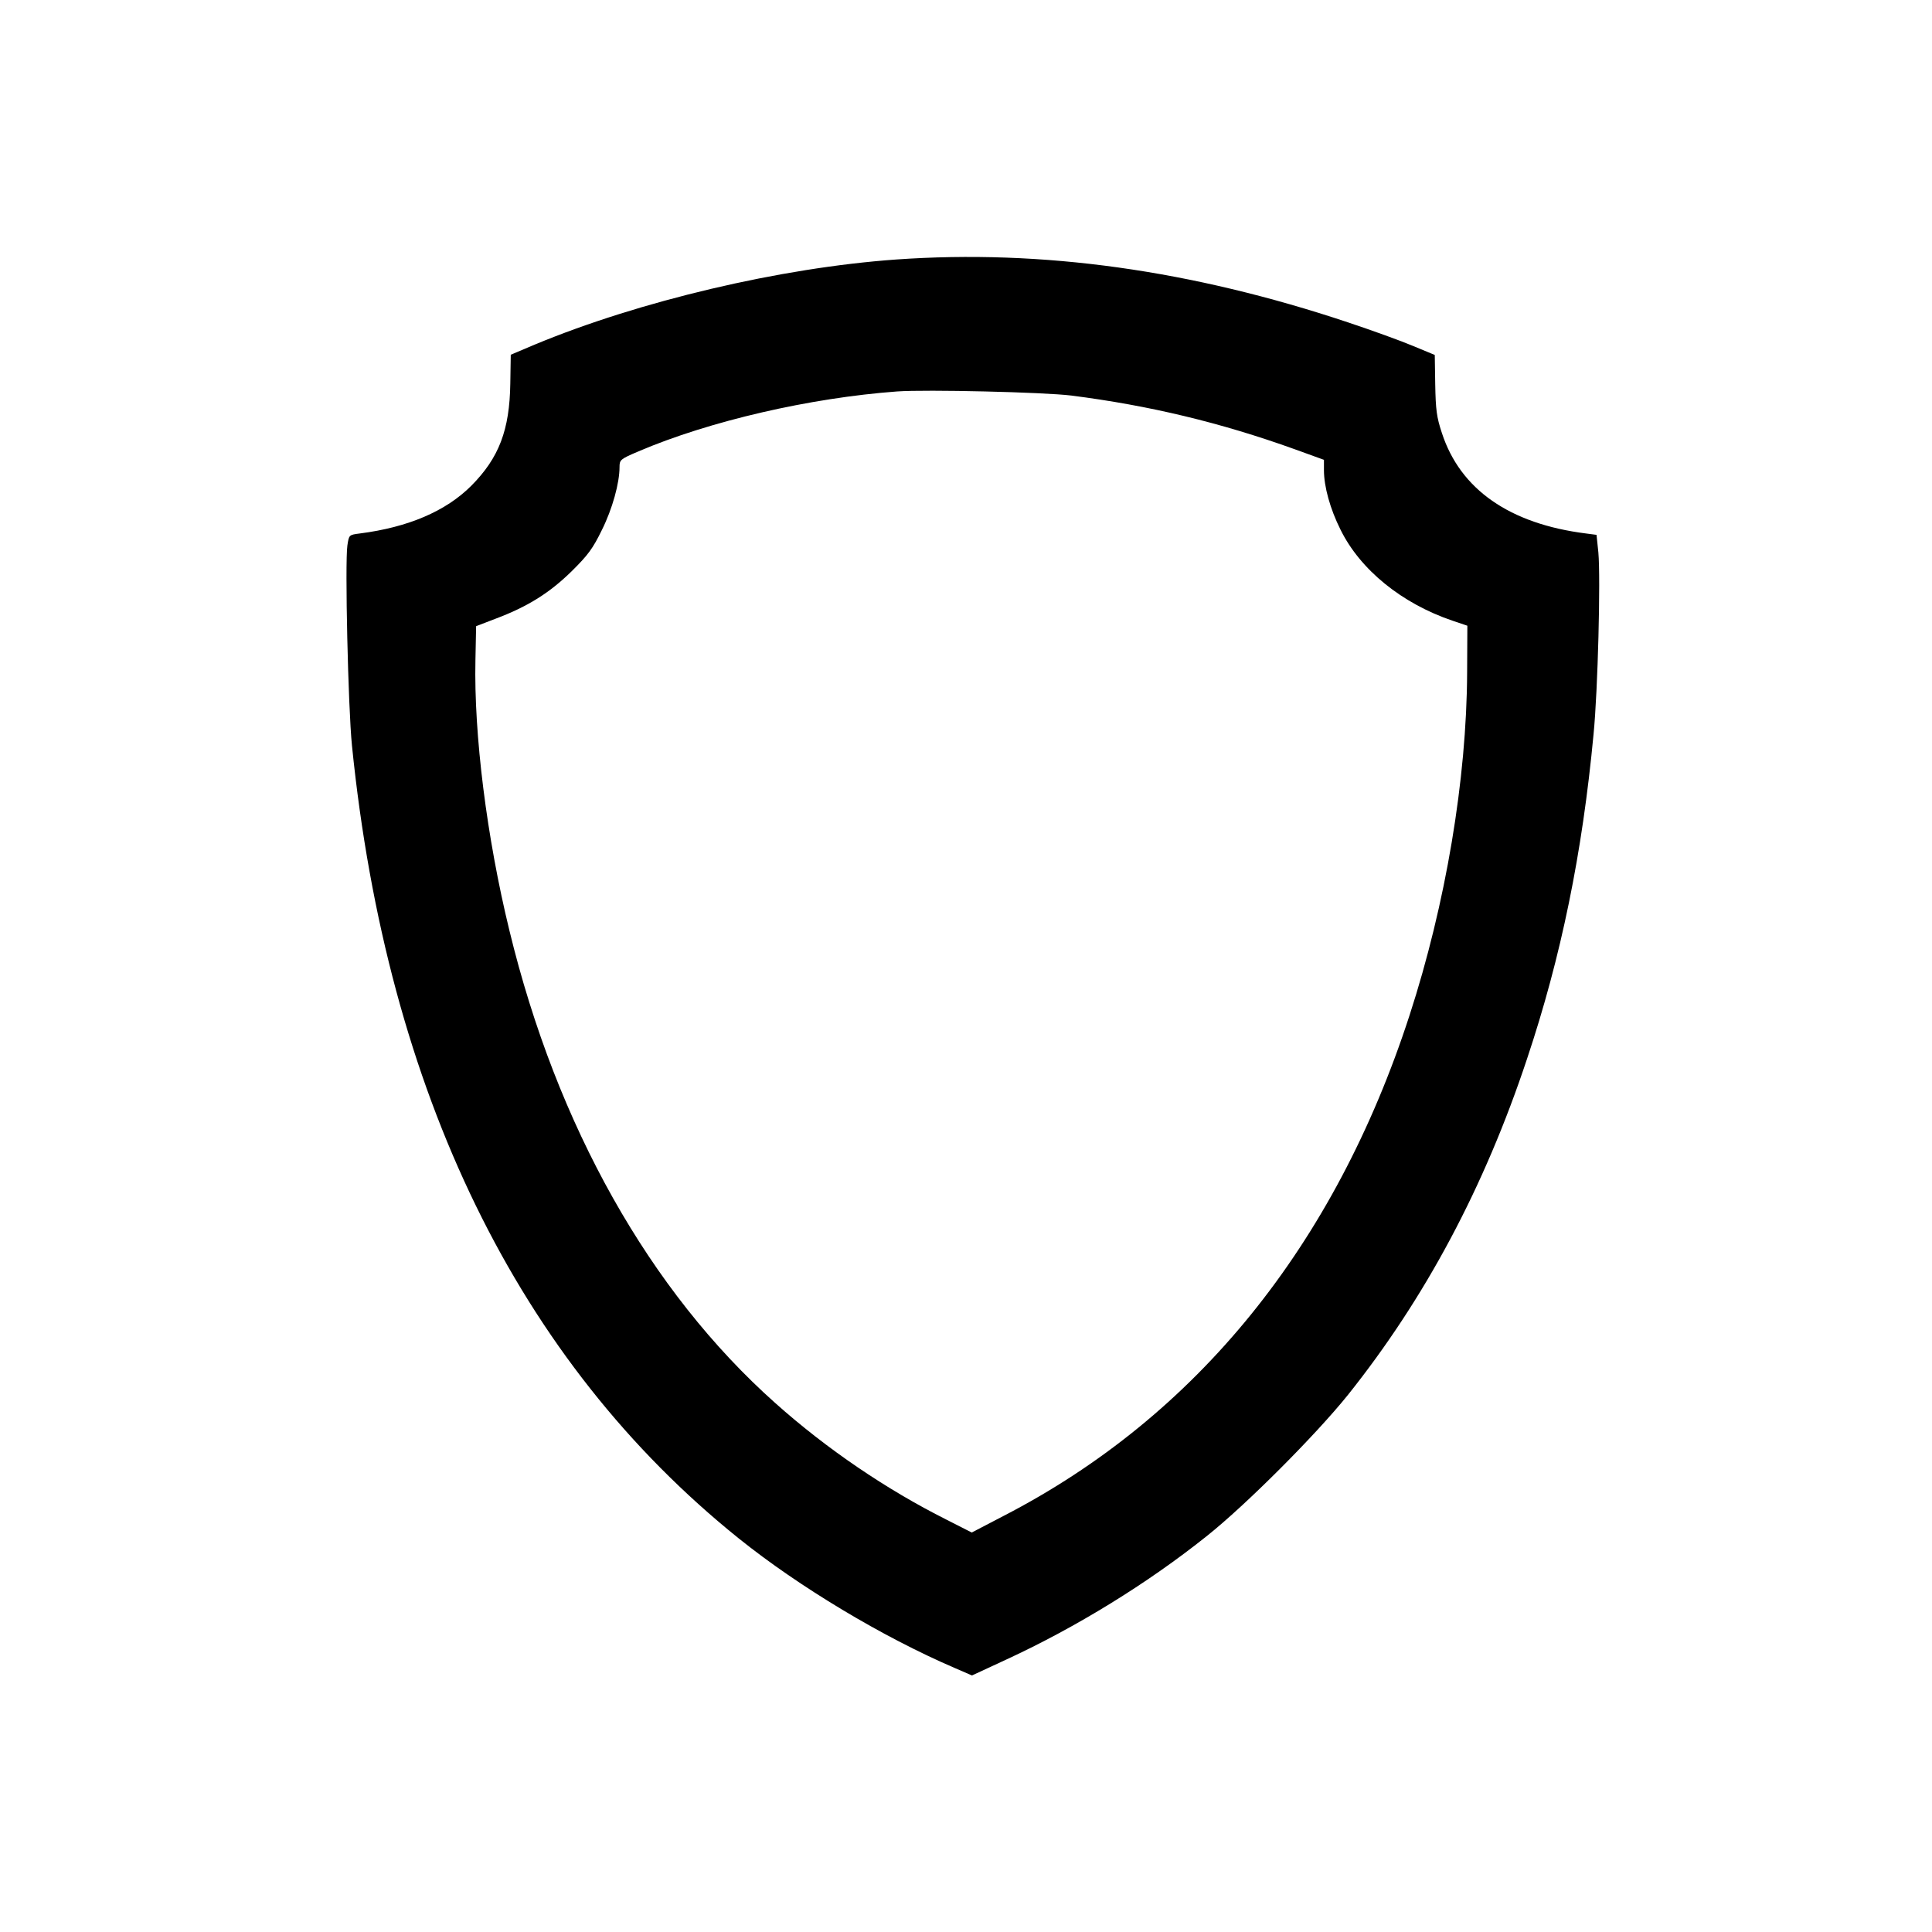 <?xml version="1.0" encoding="UTF-8" standalone="yes"?>
<svg version="1.0" xmlns="http://www.w3.org/2000/svg" width="100mm" height="100mm" viewBox="0 0 596 842" preserveAspectRatio="xMidYMid meet">
  <g transform="translate(0,842) scale(0.1,-0.1)" fill="#000000" stroke="none">
    <path d="M2675 7289 c-504 -36 -1118 -181 -1575 -371 l-104 -44 -2 -125 c-3
-203 -49 -324 -170 -446 -111 -111 -275 -181 -486 -208 -47 -6 -47 -6 -54 -52
-11 -75 3 -706 20 -873 153 -1511 725 -2683 1686 -3455 263 -211 626 -429 940
-564 l76 -33 151 70 c303 140 614 331 873 538 172 137 474 440 614 614 337
422 595 905 781 1465 149 446 241 895 290 1415 19 192 31 680 21 792 l-8 77
-46 6 c-333 42 -548 192 -628 438 -23 69 -27 102 -29 211 l-2 129 -94 39 c-52
22 -179 68 -284 103 -683 228 -1333 319 -1970 274z m765 -593 c337 -43 648
-117 973 -234 l127 -46 0 -45 c0 -72 27 -169 72 -259 86 -175 267 -322 488
-397 l65 -22 -1 -204 c-2 -465 -93 -1008 -251 -1494 -326 -1004 -928 -1747
-1768 -2181 l-140 -73 -110 56 c-261 131 -522 308 -746 508 -547 487 -953
1209 -1159 2060 -99 406 -155 854 -148 1178 l3 148 86 33 c138 52 233 111 330
206 72 71 93 100 132 180 46 92 77 205 77 274 0 32 3 35 83 69 309 132 747
233 1127 261 127 9 639 -3 760 -18z"/>
  </g>
</svg>